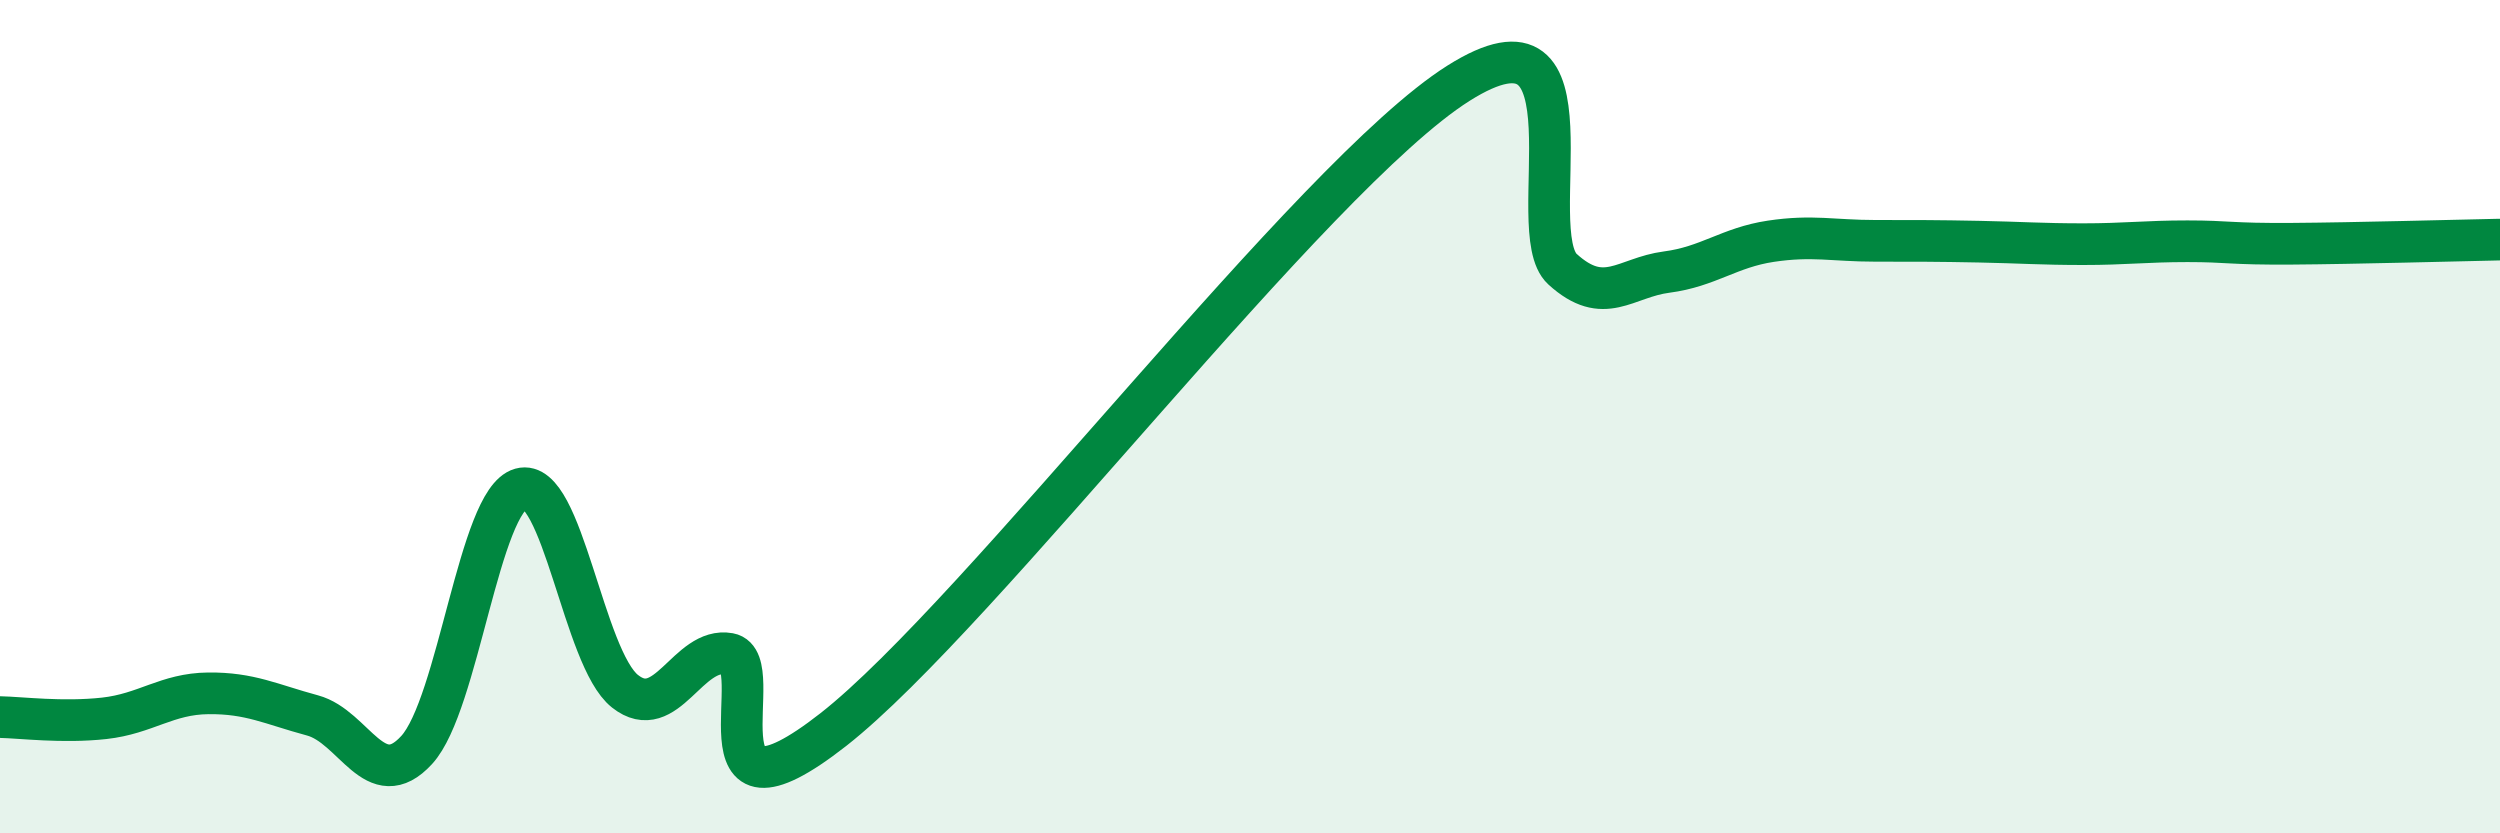 
    <svg width="60" height="20" viewBox="0 0 60 20" xmlns="http://www.w3.org/2000/svg">
      <path
        d="M 0,17.21 C 0.5,17.22 1.5,17.35 2.5,17.24 C 3.5,17.13 4,16.65 5,16.64 C 6,16.63 6.5,16.9 7.5,17.17 C 8.5,17.44 9,19.09 10,18 C 11,16.91 11.5,12.01 12.5,11.73 C 13.5,11.45 14,15.8 15,16.59 C 16,17.38 16.5,15.51 17.5,15.69 C 18.5,15.87 16.5,20.25 20,17.51 C 23.5,14.77 31.5,4.21 35,2 C 38.5,-0.21 36.5,5.55 37.5,6.46 C 38.5,7.37 39,6.66 40,6.53 C 41,6.4 41.5,5.94 42.5,5.79 C 43.5,5.64 44,5.78 45,5.78 C 46,5.78 46.5,5.78 47.5,5.8 C 48.5,5.82 49,5.86 50,5.86 C 51,5.86 51.5,5.79 52.5,5.79 C 53.5,5.79 53.5,5.86 55,5.85 C 56.5,5.84 59,5.77 60,5.75L60 20L0 20Z"
        fill="#008740"
        opacity="0.1"
        stroke-linecap="round"
        stroke-linejoin="round"
      />
      <path
        d="M 0,17.21 C 0.5,17.22 1.5,17.35 2.5,17.24 C 3.5,17.13 4,16.65 5,16.64 C 6,16.63 6.5,16.9 7.5,17.17 C 8.5,17.44 9,19.09 10,18 C 11,16.91 11.5,12.01 12.5,11.73 C 13.5,11.45 14,15.8 15,16.59 C 16,17.38 16.5,15.51 17.5,15.69 C 18.5,15.87 16.5,20.25 20,17.51 C 23.5,14.77 31.5,4.21 35,2 C 38.5,-0.21 36.5,5.55 37.5,6.46 C 38.5,7.37 39,6.66 40,6.53 C 41,6.4 41.5,5.94 42.5,5.79 C 43.5,5.64 44,5.78 45,5.78 C 46,5.78 46.5,5.78 47.5,5.8 C 48.5,5.82 49,5.86 50,5.86 C 51,5.86 51.5,5.79 52.5,5.79 C 53.5,5.79 53.5,5.86 55,5.85 C 56.5,5.84 59,5.77 60,5.75"
        stroke="#008740"
        stroke-width="1"
        fill="none"
        stroke-linecap="round"
        stroke-linejoin="round"
      />
    </svg>
  